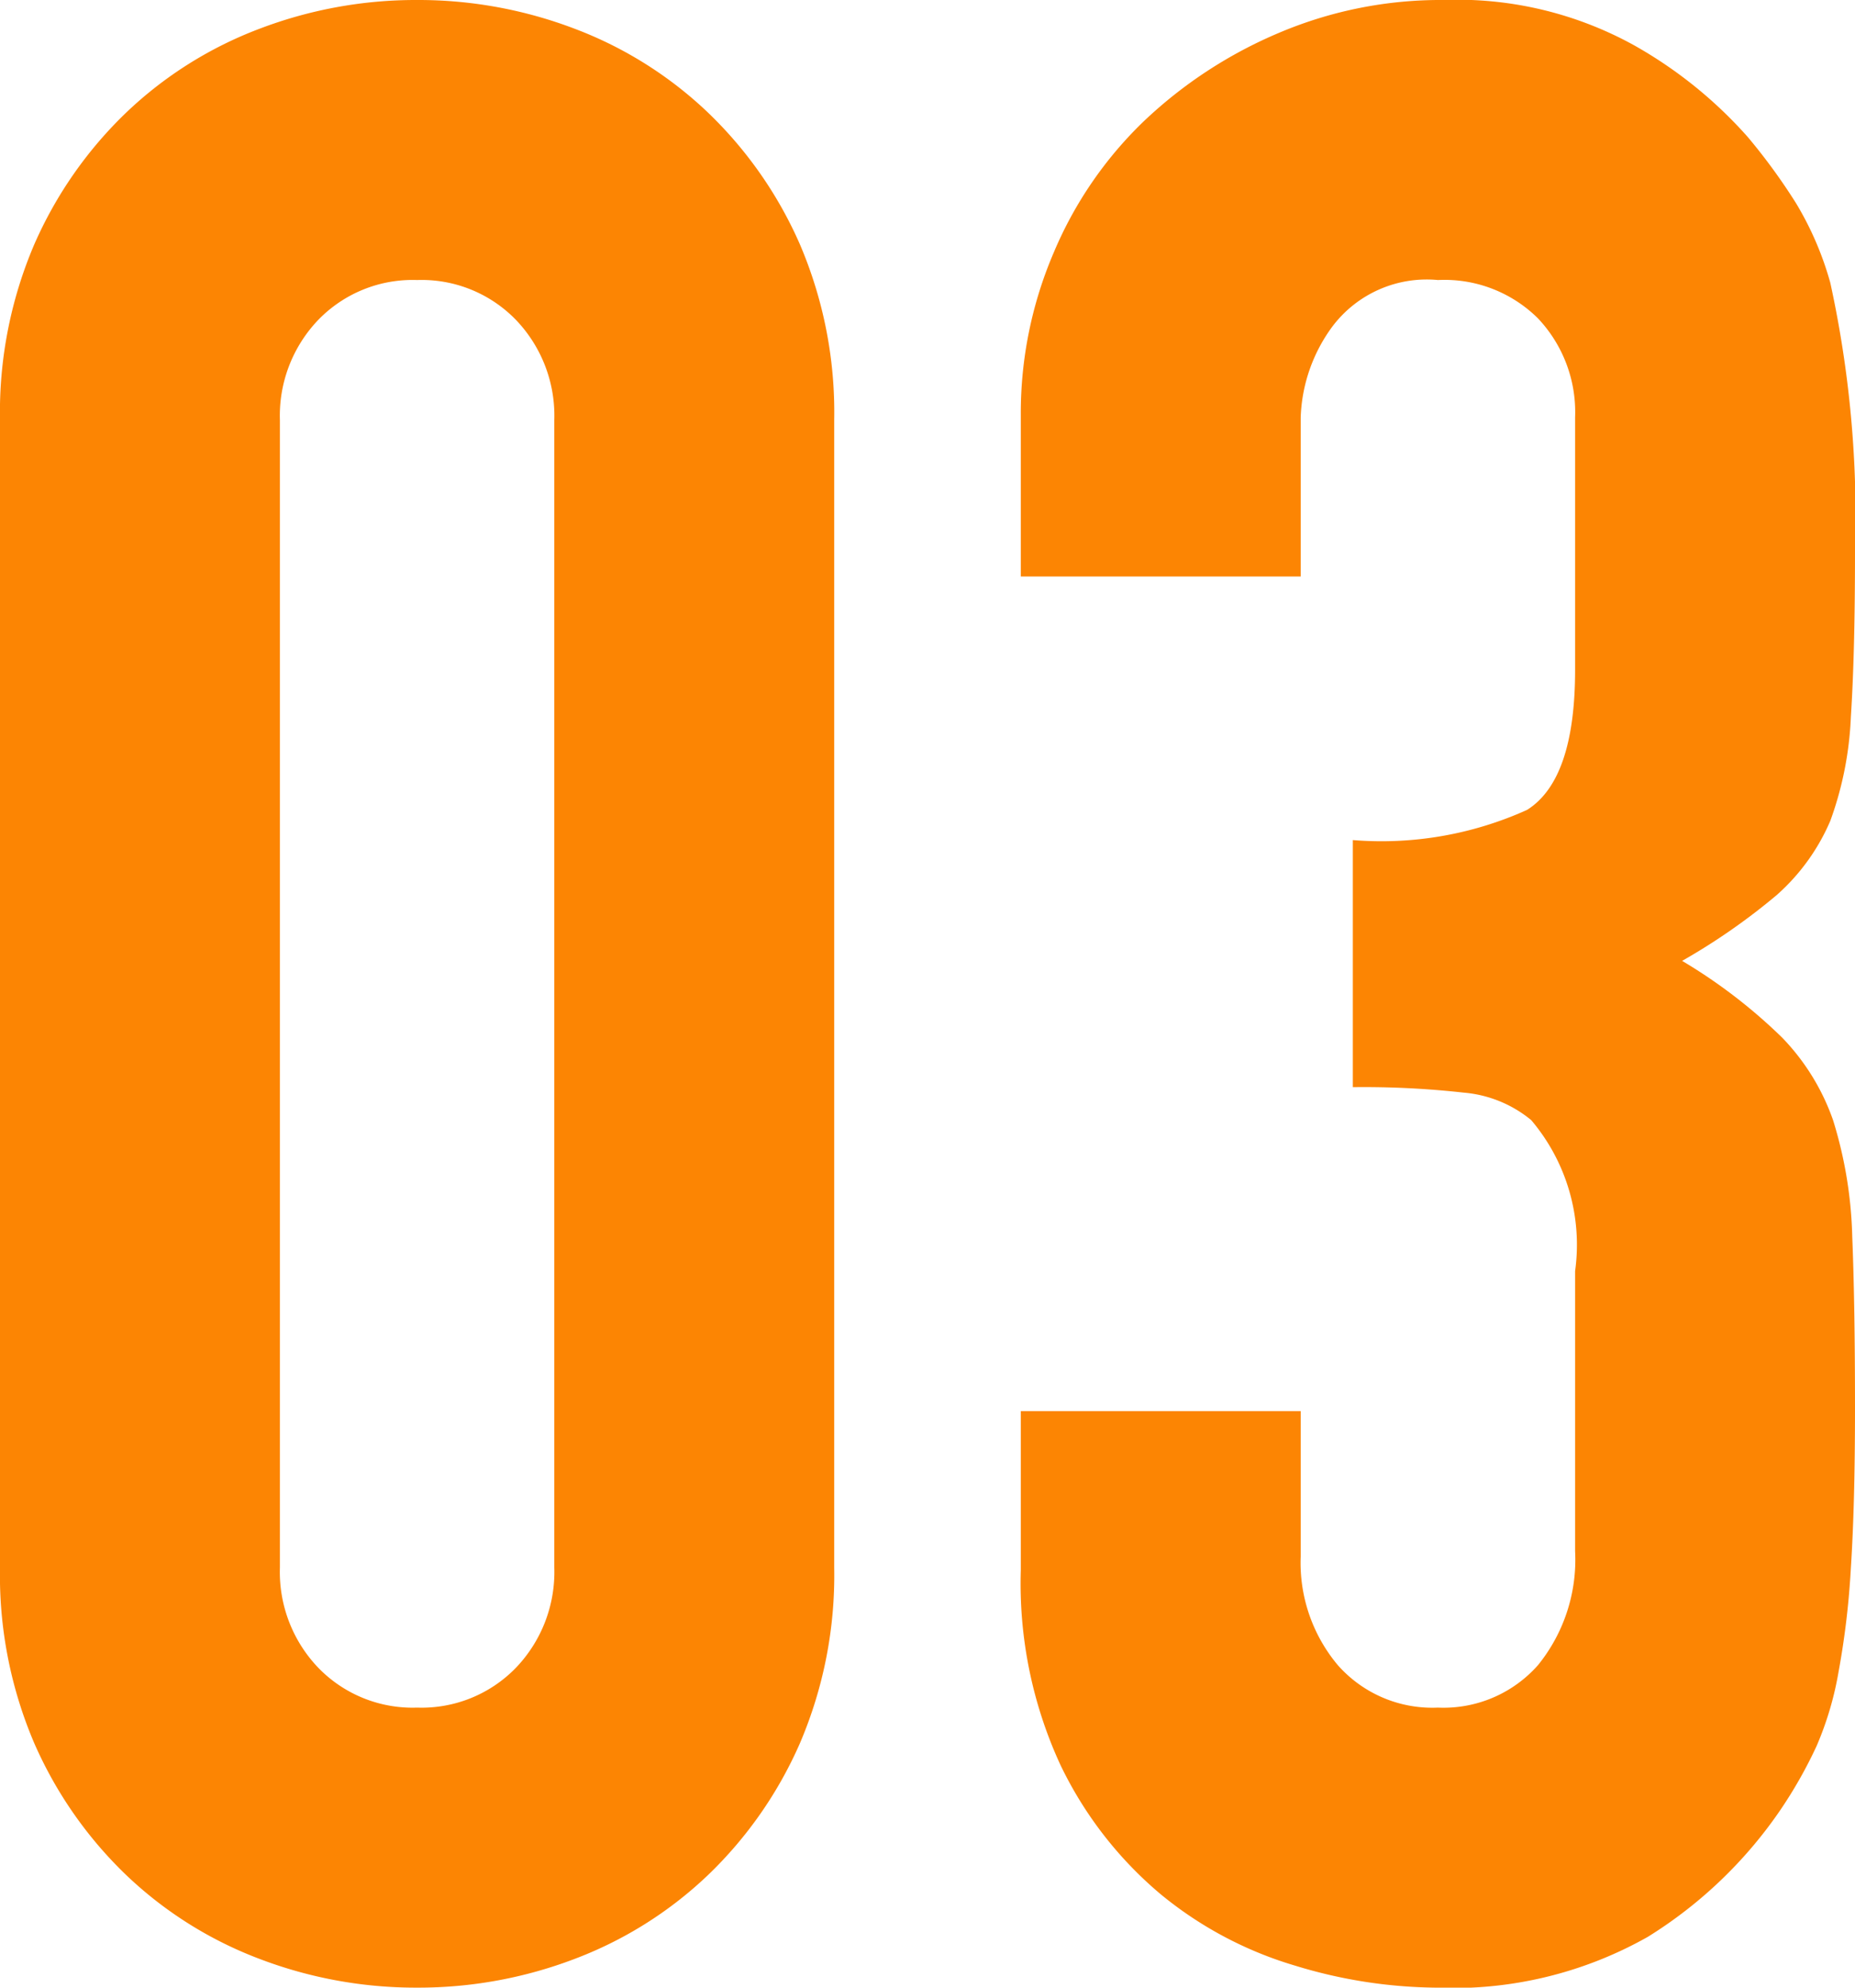 <svg xmlns="http://www.w3.org/2000/svg" width="27.04" height="28.96" viewBox="0 0 27.04 28.96">
  <path id="txt-03" d="M1.36-22.6a6.22,6.22,0,0,1,.5-2.56A5.99,5.99,0,0,1,3.2-27.08,5.765,5.765,0,0,1,5.14-28.3a6.393,6.393,0,0,1,2.3-.42,6.393,6.393,0,0,1,2.3.42,5.765,5.765,0,0,1,1.94,1.22,5.99,5.99,0,0,1,1.34,1.92,6.22,6.22,0,0,1,.5,2.56V-5.88a6.22,6.22,0,0,1-.5,2.56A5.99,5.99,0,0,1,11.68-1.4,5.765,5.765,0,0,1,9.74-.18a6.393,6.393,0,0,1-2.3.42,6.393,6.393,0,0,1-2.3-.42A5.765,5.765,0,0,1,3.2-1.4,5.99,5.99,0,0,1,1.86-3.32a6.22,6.22,0,0,1-.5-2.56ZM5.44-5.88A2.017,2.017,0,0,0,6-4.42a1.914,1.914,0,0,0,1.44.58,1.914,1.914,0,0,0,1.44-.58,2.017,2.017,0,0,0,.56-1.46V-22.6a2.017,2.017,0,0,0-.56-1.46,1.914,1.914,0,0,0-1.44-.58A1.914,1.914,0,0,0,6-24.06a2.017,2.017,0,0,0-.56,1.46Zm15.64-10.6a5.156,5.156,0,0,0,2.54-.44q.7-.44.7-2.04v-3.68a1.989,1.989,0,0,0-.54-1.44,1.934,1.934,0,0,0-1.46-.56,1.722,1.722,0,0,0-1.54.68,2.362,2.362,0,0,0-.46,1.32v2.32H16.24v-2.36a5.929,5.929,0,0,1,.48-2.36,5.738,5.738,0,0,1,1.32-1.92A6.559,6.559,0,0,1,20-28.24a6.028,6.028,0,0,1,2.4-.48,5.33,5.33,0,0,1,2.78.66,6.4,6.4,0,0,1,1.66,1.34,8.74,8.74,0,0,1,.7.96,4.672,4.672,0,0,1,.5,1.16,15.95,15.95,0,0,1,.36,3.92q0,1.48-.06,2.4a5.021,5.021,0,0,1-.3,1.52,3.04,3.04,0,0,1-.78,1.08,9.251,9.251,0,0,1-1.38.96,7.749,7.749,0,0,1,1.46,1.12,3.293,3.293,0,0,1,.74,1.2,6.2,6.2,0,0,1,.28,1.7q.04.98.04,2.5,0,1.4-.06,2.32a11.938,11.938,0,0,1-.18,1.52,4.741,4.741,0,0,1-.32,1.08,6.584,6.584,0,0,1-.52.92A6.463,6.463,0,0,1,25.38-.5a5.767,5.767,0,0,1-3.1.74,7.191,7.191,0,0,1-2.04-.32,5.562,5.562,0,0,1-1.96-1.04A5.647,5.647,0,0,1,16.82-3a6.3,6.3,0,0,1-.58-2.84V-8.16h4.08v2.12a2.319,2.319,0,0,0,.54,1.58,1.837,1.837,0,0,0,1.46.62,1.837,1.837,0,0,0,1.46-.62,2.439,2.439,0,0,0,.54-1.66V-10.2a2.807,2.807,0,0,0-.64-2.2,1.78,1.78,0,0,0-.98-.4,13.168,13.168,0,0,0-1.62-.08Z" transform="translate(-1.36 28.72)" fill="#fc8503"/>
</svg>
